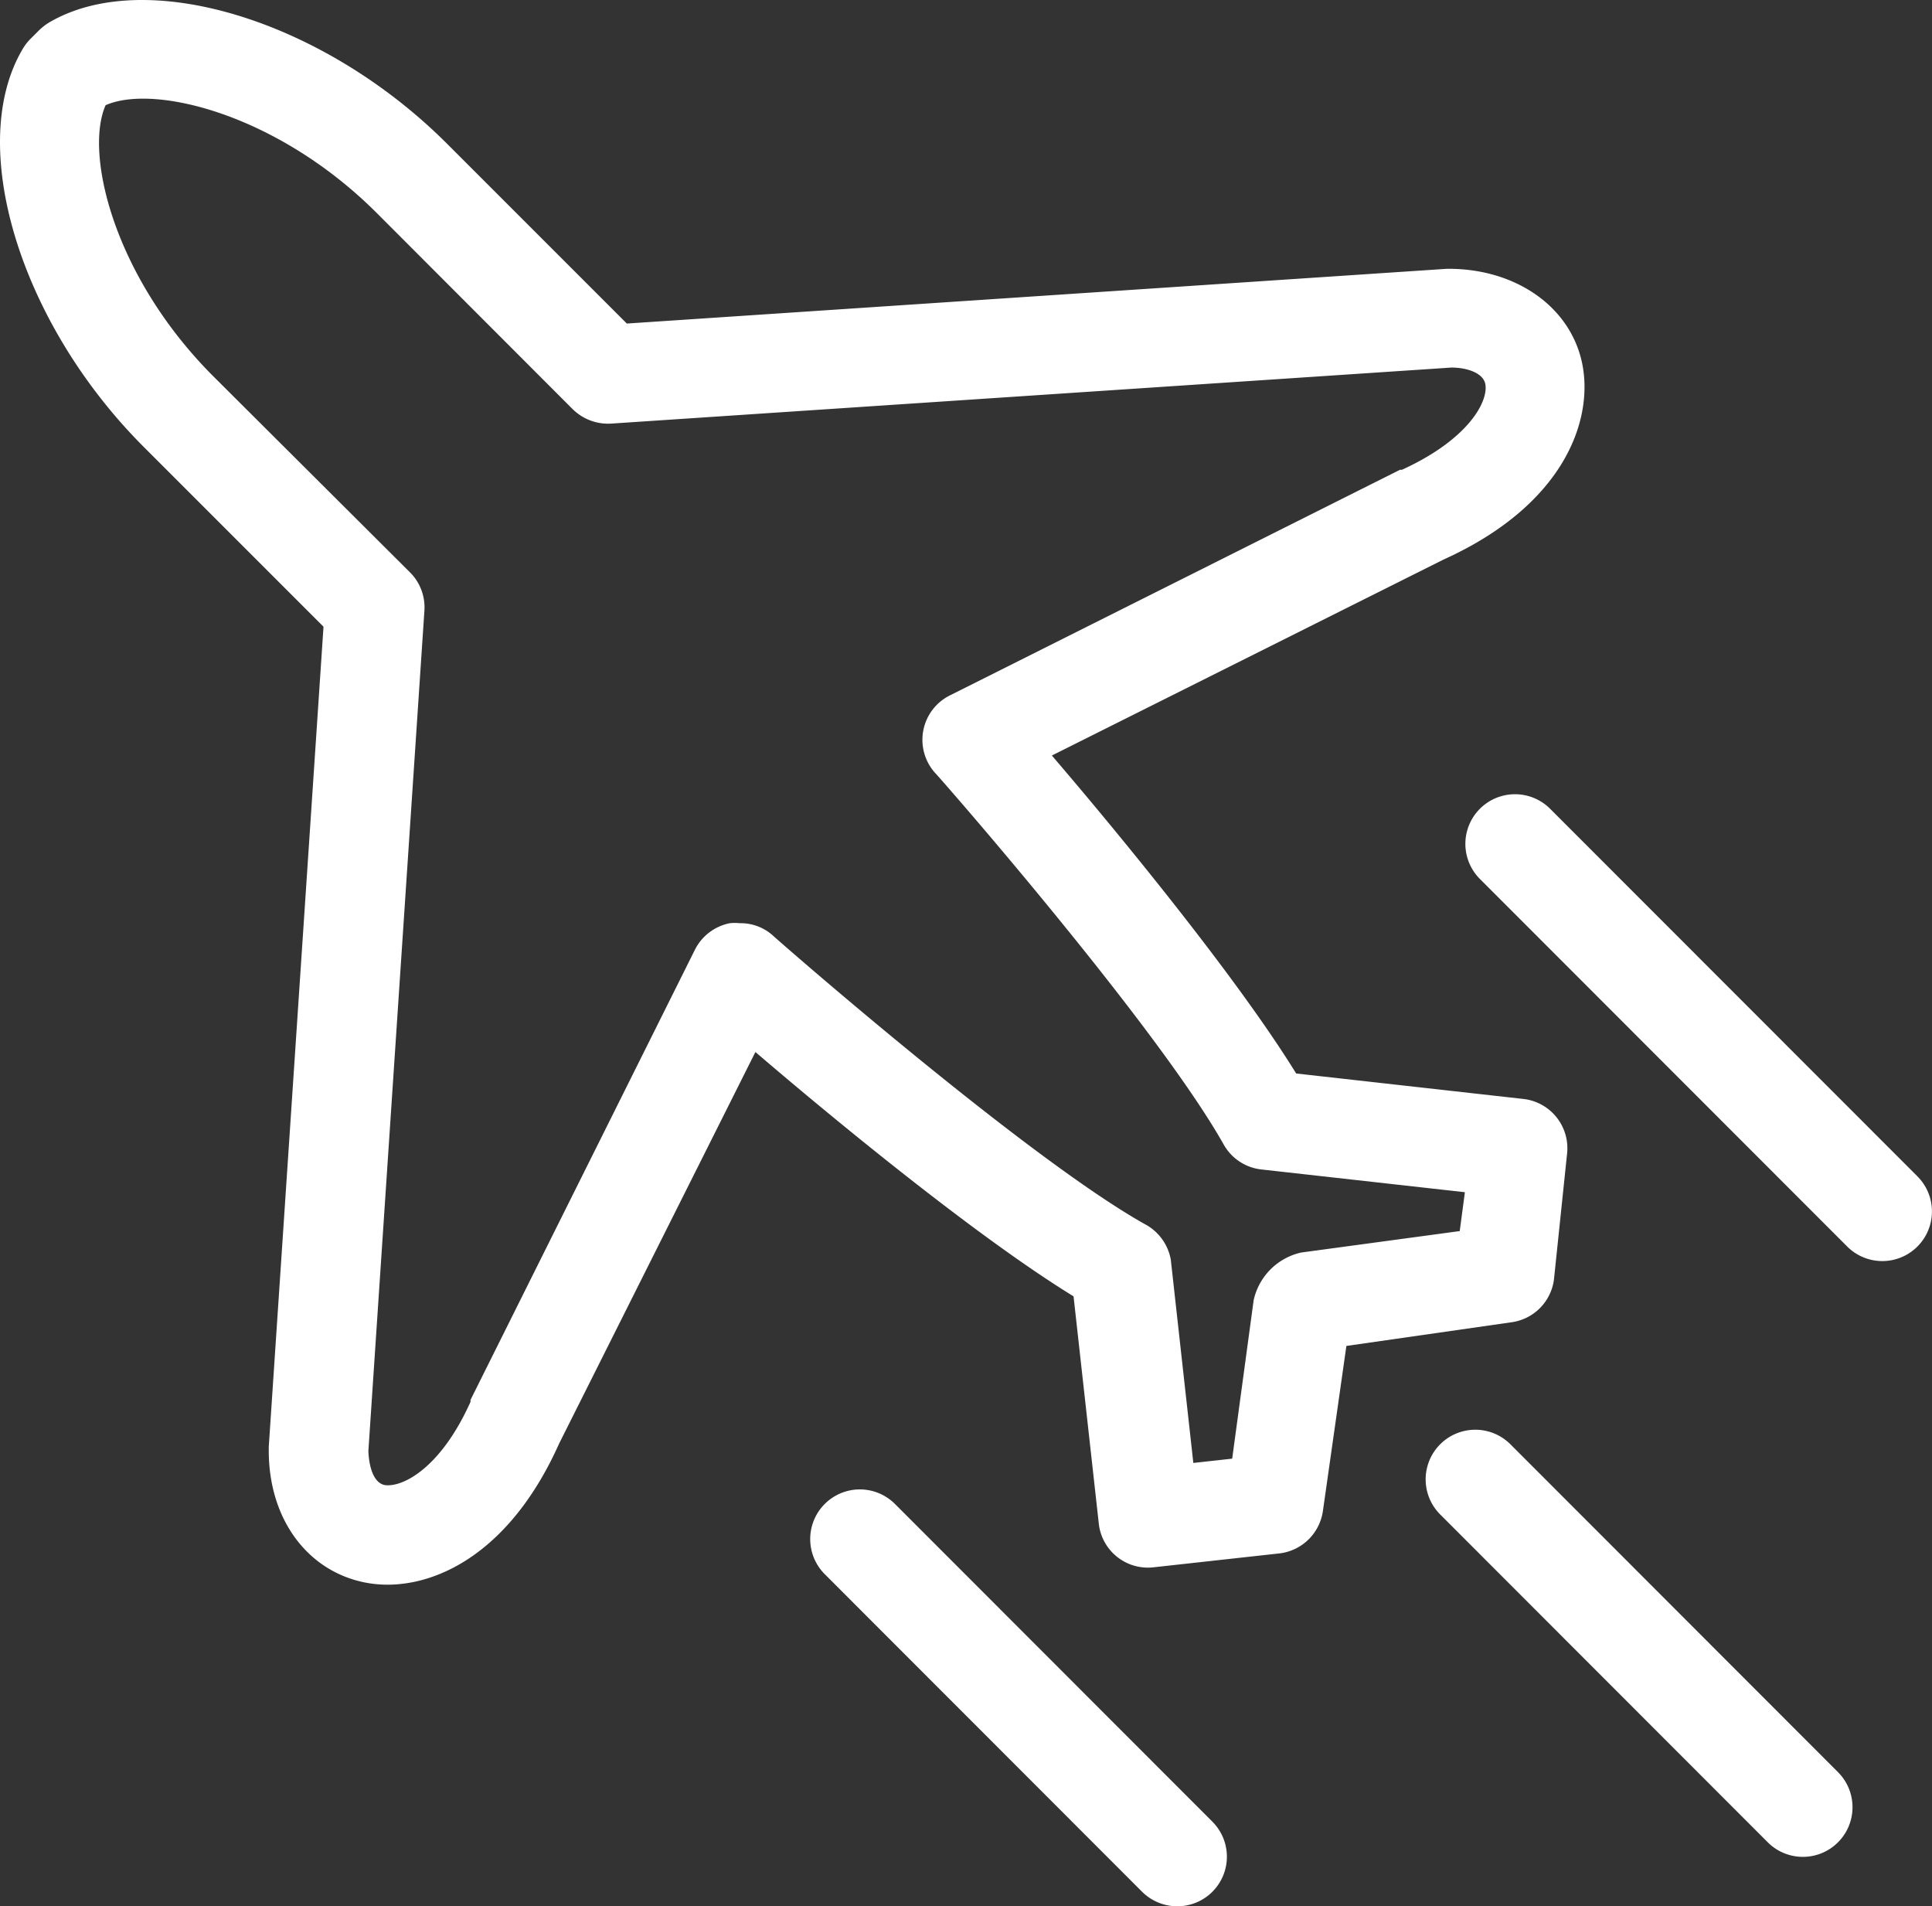 <svg id="Layer_1" data-name="Layer 1" xmlns="http://www.w3.org/2000/svg" viewBox="0 0 90 88.79"><rect x="0" y="0" width="90" height="88.79" fill="#333333" stroke="none"/><defs><style>.cls-1{fill:#fff;}</style></defs><title>bullet-3</title><path class="cls-1" d="M6.66,20.78l8.41,8.41-2.55,38.2v.18c0,3.17,1.78,5.58,4.44,6.13a5.44,5.44,0,0,0,1.09.11c2.53,0,5.81-1.68,8-6.58L35.19,49c3.5,3,10.26,8.58,14.82,11.38L51.19,71a2.3,2.3,0,0,0,2.55,2l5.89-.65a2.32,2.32,0,0,0,2-2l1.09-7.66,7.67-1.1a2.31,2.31,0,0,0,2-2L73,53.74a2.31,2.31,0,0,0-2-2.55L60.38,50C57.58,45.46,52,38.69,49,35.19l18.23-9.12c5.65-2.55,7-6.5,6.48-9.11s-3-4.4-6.13-4.44h-.18l-38.2,2.55L20.78,6.65C15,.9,6.72-1.6,2.25,1.07a2.79,2.79,0,0,0-.43.34l-.4.4a2.25,2.25,0,0,0-.35.45C-1.6,6.72.9,15,6.66,20.78Zm3.26-3.27c-4.61-4.62-6-10.35-5-12.61,2.26-1,8,.41,12.61,5l9.15,9.16a2.35,2.35,0,0,0,1.79.67l39.14-2.61c.71,0,1.47.24,1.58.76.16.79-.75,2.57-3.88,4l-.09,0L44.27,32.38A2.31,2.31,0,0,0,43.56,36C43.67,36.09,53.84,47.7,57,53.3a2.3,2.3,0,0,0,1.76,1.17l9.48,1.06L68,57.34l-7.39,1a2.92,2.92,0,0,0-2.21,2.22l-1,7.38-1.81.2-1.05-9.47A2.34,2.34,0,0,0,53.3,57C47.7,53.84,36.09,43.67,36,43.57A2.25,2.25,0,0,0,34.45,43,2.12,2.12,0,0,0,34,43a2.32,2.32,0,0,0-1.63,1.24L21.92,65.2a.36.36,0,0,0,0,.09c-1.41,3.14-3.2,4-4,3.88-.53-.11-.73-.87-.76-1.58l2.61-39.14a2.3,2.3,0,0,0-.67-1.79Z"/><path class="cls-1" d="M68.94,40.94a2.31,2.31,0,1,1,3.27-3.27L89.32,54.79a2.31,2.31,0,1,1-3.27,3.27Z"/><path class="cls-1" d="M41.69,70.05l14.79,14.8a2.31,2.31,0,0,1-1.63,3.94,2.33,2.33,0,0,1-1.64-.67L38.42,73.32a2.31,2.31,0,0,1,3.27-3.27Z"/><path class="cls-1" d="M70.36,67.27,85.62,82.54a2.31,2.31,0,0,1-3.27,3.27L67.09,70.54a2.31,2.31,0,1,1,3.27-3.27Z"/></svg>